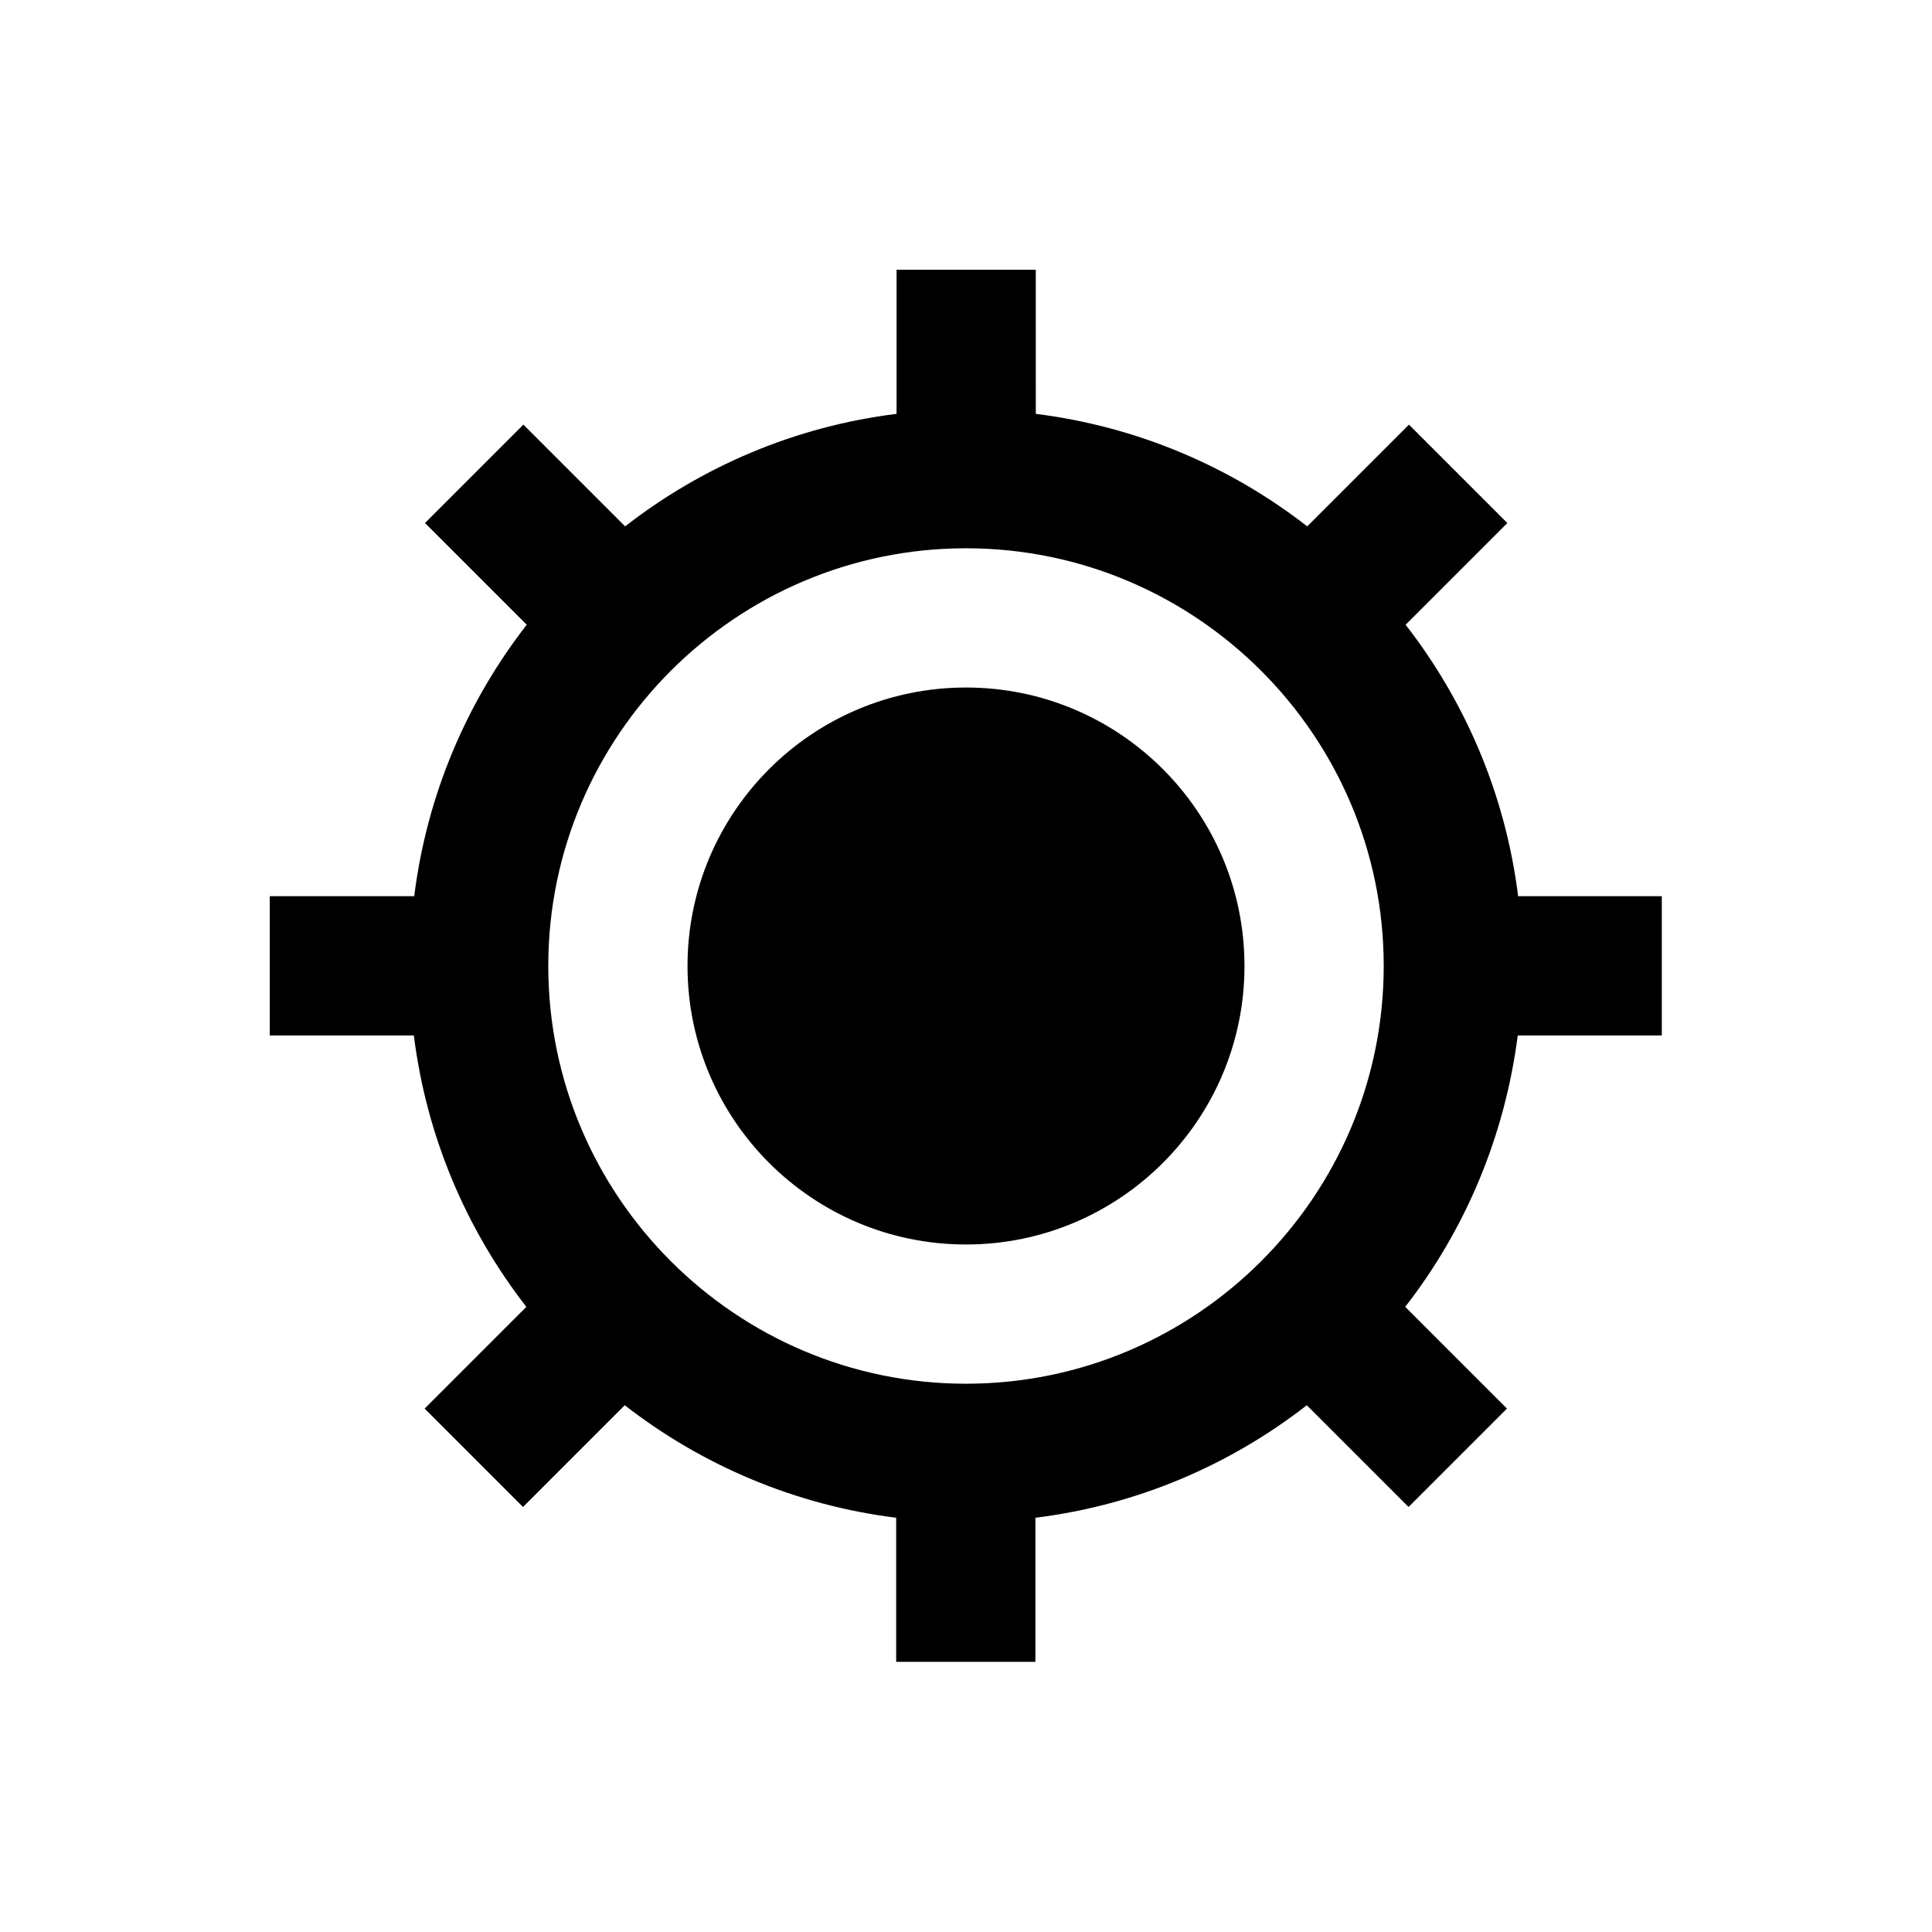 <?xml version="1.0" encoding="UTF-8"?>
<!-- Uploaded to: ICON Repo, www.iconrepo.com, Generator: ICON Repo Mixer Tools -->
<svg fill="#000000" width="800px" height="800px" version="1.1" viewBox="144 144 512 512" xmlns="http://www.w3.org/2000/svg">
 <g>
  <path d="m546.32 381.5c-3.344-26.863-13.973-51.562-29.816-71.93l26.961-26.961-26.074-26.074-26.961 26.961c-20.367-15.844-45.066-26.469-71.93-29.816l-0.004-38.184h-36.898v38.18c-26.961 3.344-51.562 13.973-71.93 29.816l-26.961-26.961-26.074 26.074 26.961 26.961c-15.844 20.367-26.469 45.066-29.816 71.93l-38.281 0.004v36.898h38.18c3.344 26.863 13.973 51.562 29.816 71.93l-26.961 26.961 26.074 26.074 26.961-26.961c20.367 15.844 45.066 26.469 71.93 29.816v38.18h36.898v-38.18c26.961-3.344 51.562-13.973 71.93-29.816l26.961 26.961 26.074-26.074-26.961-26.961c15.844-20.367 26.371-45.066 29.816-71.93h38.18v-36.898zm-146.32 129.2c-61.008 0-110.7-49.691-110.7-110.7-0.004-61.008 49.691-110.7 110.7-110.7s110.7 49.691 110.7 110.7c0 61.012-49.691 110.7-110.7 110.7z"/>
  <path d="m400 326.2c-40.738 0-73.801 33.062-73.801 73.801s33.062 73.801 73.801 73.801 73.801-33.062 73.801-73.801c-0.004-40.738-33.066-73.801-73.801-73.801z"/>
 </g>
</svg>
